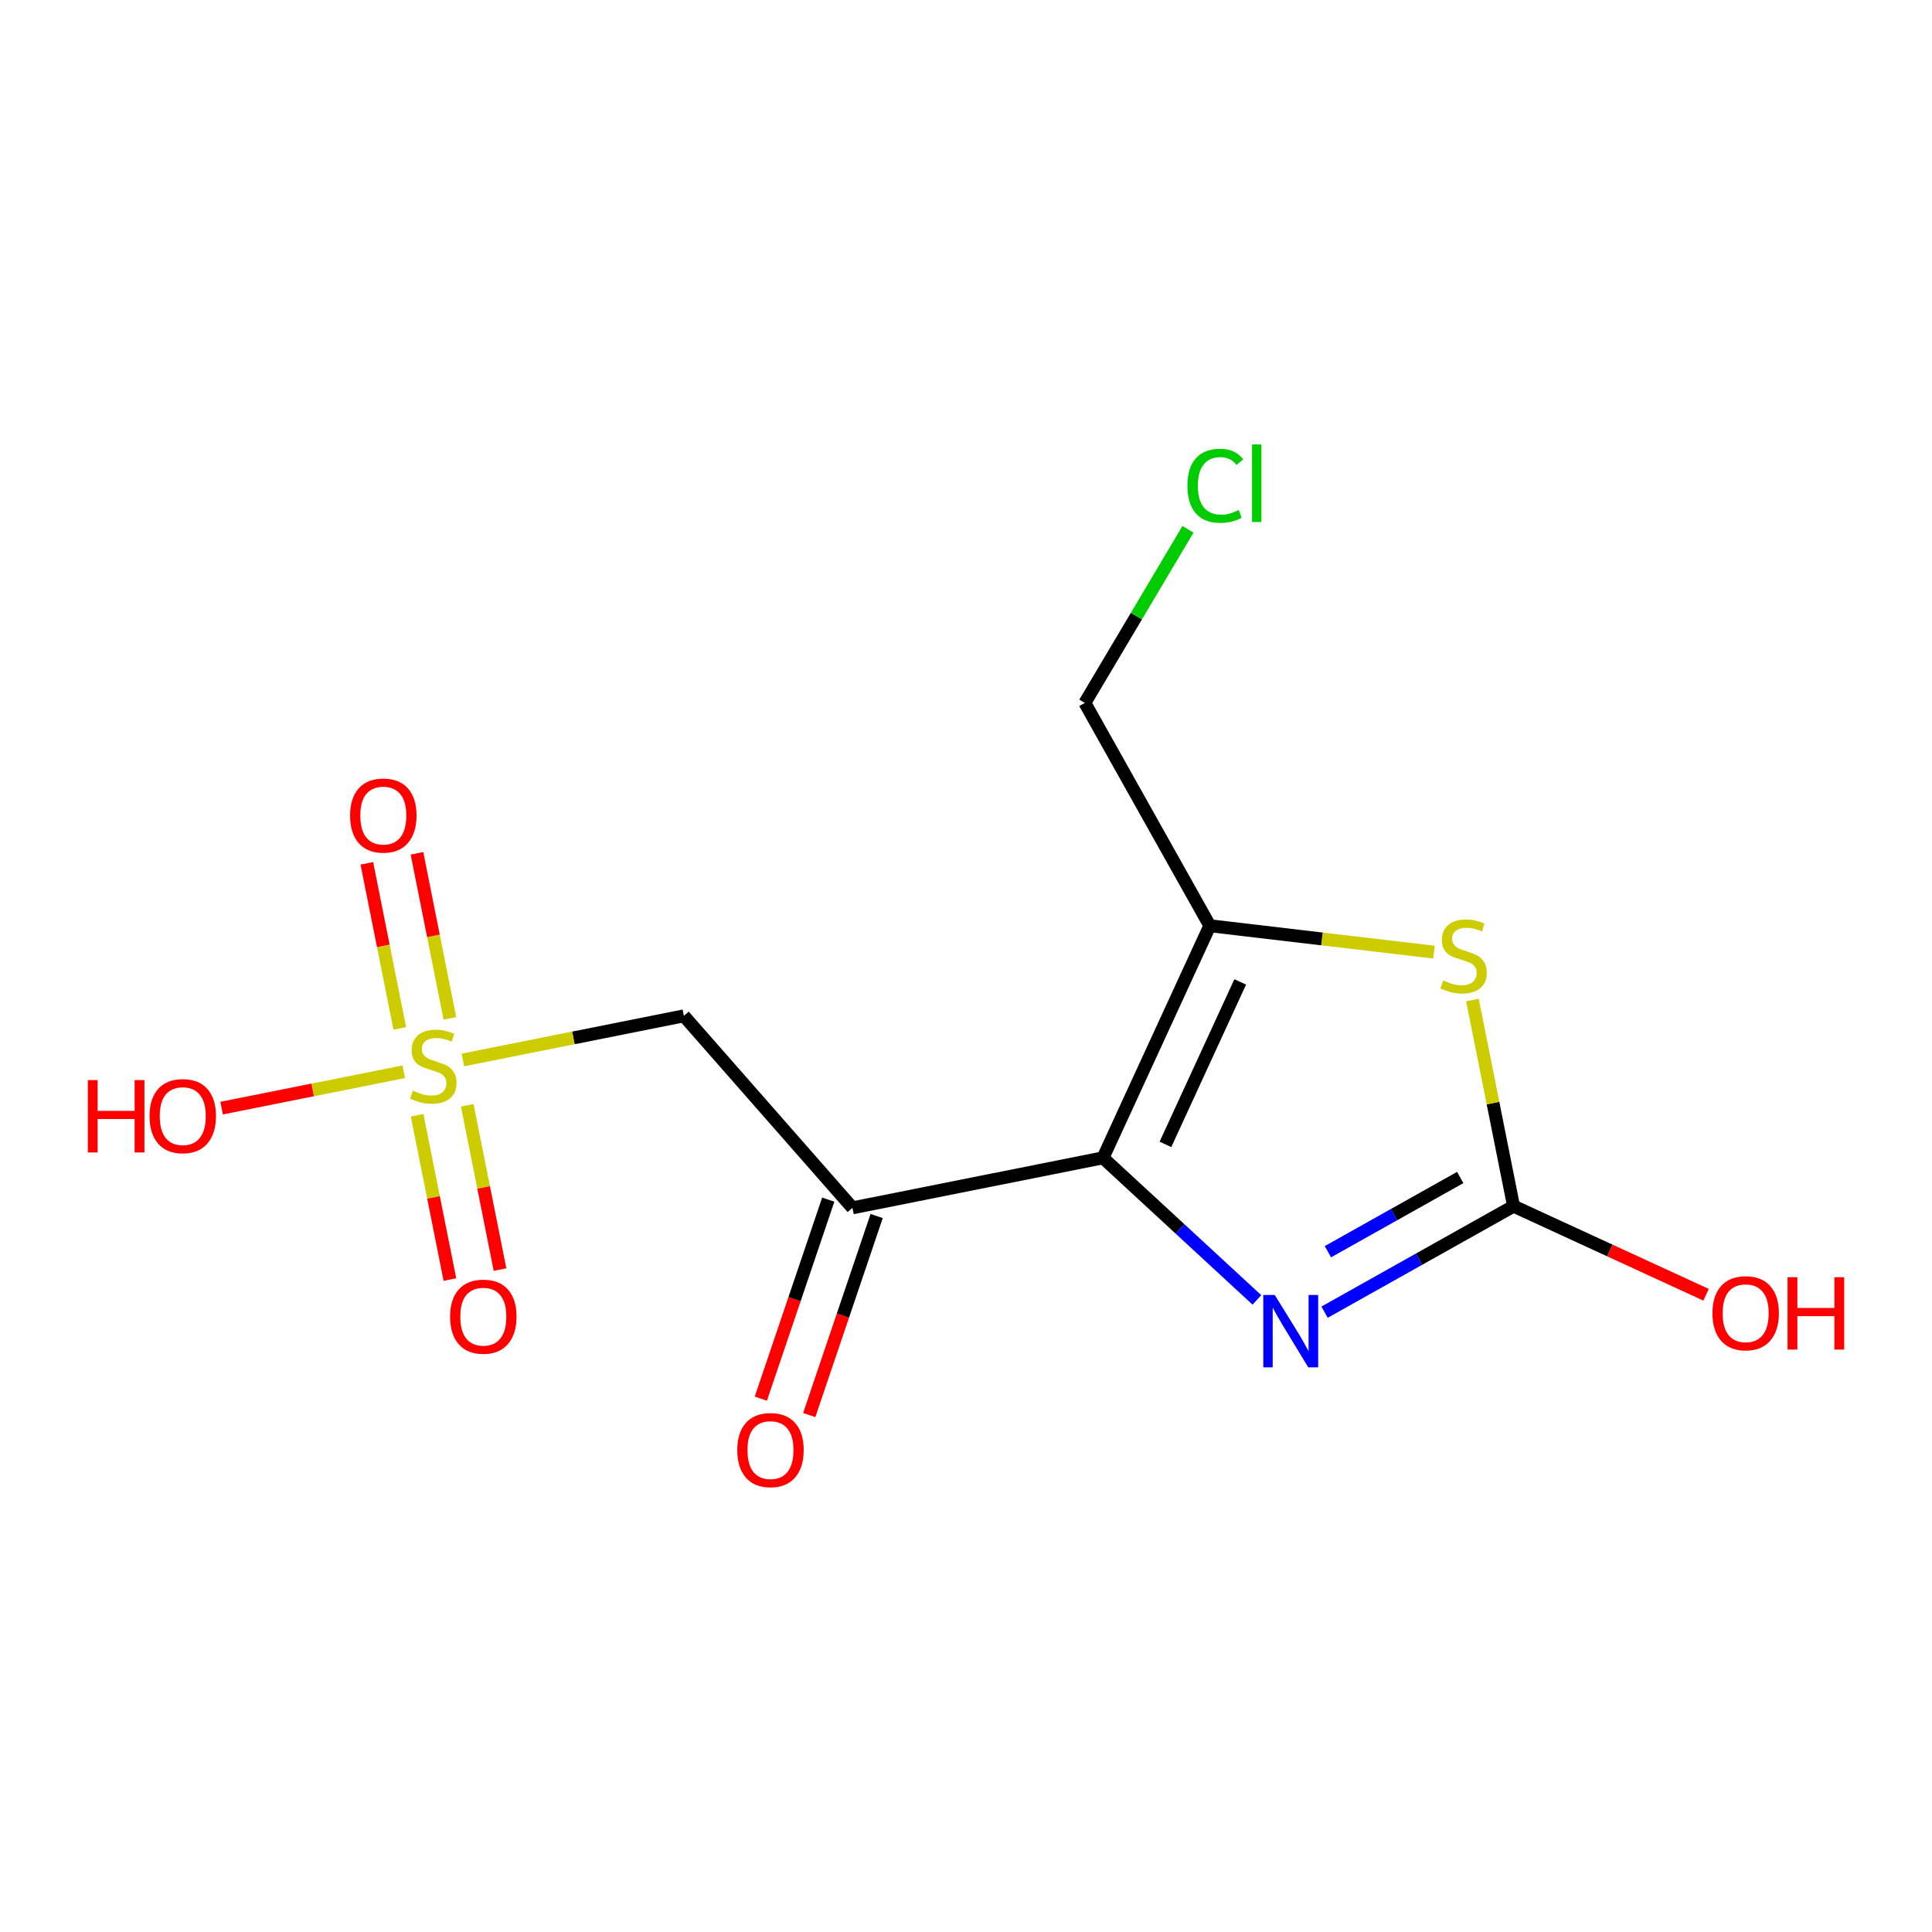 <?xml version='1.0' encoding='iso-8859-1'?>
<svg version='1.1' baseProfile='full'
              xmlns='http://www.w3.org/2000/svg'
                      xmlns:rdkit='http://www.rdkit.org/xml'
                      xmlns:xlink='http://www.w3.org/1999/xlink'
                  xml:space='preserve'
width='300px' height='300px' viewBox='0 0 300 300'>
<!-- END OF HEADER -->
<rect style='opacity:1.0;fill:#FFFFFF;stroke:none' width='300' height='300' x='0' y='0'> </rect>
<rect style='opacity:1.0;fill:#FFFFFF;stroke:none' width='300' height='300' x='0' y='0'> </rect>
<path class='bond-0 atom-0 atom-1' d='M 125.657,219.728 L 130.891,204.277' style='fill:none;fill-rule:evenodd;stroke:#FF0000;stroke-width:2.0px;stroke-linecap:butt;stroke-linejoin:miter;stroke-opacity:1' />
<path class='bond-0 atom-0 atom-1' d='M 130.891,204.277 L 136.126,188.826' style='fill:none;fill-rule:evenodd;stroke:#000000;stroke-width:2.0px;stroke-linecap:butt;stroke-linejoin:miter;stroke-opacity:1' />
<path class='bond-0 atom-0 atom-1' d='M 118.142,217.183 L 123.376,201.731' style='fill:none;fill-rule:evenodd;stroke:#FF0000;stroke-width:2.0px;stroke-linecap:butt;stroke-linejoin:miter;stroke-opacity:1' />
<path class='bond-0 atom-0 atom-1' d='M 123.376,201.731 L 128.61,186.28' style='fill:none;fill-rule:evenodd;stroke:#000000;stroke-width:2.0px;stroke-linecap:butt;stroke-linejoin:miter;stroke-opacity:1' />
<path class='bond-1 atom-1 atom-2' d='M 132.368,187.553 L 106.191,157.742' style='fill:none;fill-rule:evenodd;stroke:#000000;stroke-width:2.0px;stroke-linecap:butt;stroke-linejoin:miter;stroke-opacity:1' />
<path class='bond-6 atom-1 atom-7' d='M 132.368,187.553 L 171.274,179.788' style='fill:none;fill-rule:evenodd;stroke:#000000;stroke-width:2.0px;stroke-linecap:butt;stroke-linejoin:miter;stroke-opacity:1' />
<path class='bond-2 atom-2 atom-3' d='M 106.191,157.742 L 89.035,161.165' style='fill:none;fill-rule:evenodd;stroke:#000000;stroke-width:2.0px;stroke-linecap:butt;stroke-linejoin:miter;stroke-opacity:1' />
<path class='bond-2 atom-2 atom-3' d='M 89.035,161.165 L 71.879,164.589' style='fill:none;fill-rule:evenodd;stroke:#CCCC00;stroke-width:2.0px;stroke-linecap:butt;stroke-linejoin:miter;stroke-opacity:1' />
<path class='bond-3 atom-3 atom-4' d='M 69.859,158.136 L 67.302,145.32' style='fill:none;fill-rule:evenodd;stroke:#CCCC00;stroke-width:2.0px;stroke-linecap:butt;stroke-linejoin:miter;stroke-opacity:1' />
<path class='bond-3 atom-3 atom-4' d='M 67.302,145.32 L 64.744,132.503' style='fill:none;fill-rule:evenodd;stroke:#FF0000;stroke-width:2.0px;stroke-linecap:butt;stroke-linejoin:miter;stroke-opacity:1' />
<path class='bond-3 atom-3 atom-4' d='M 62.078,159.689 L 59.52,146.873' style='fill:none;fill-rule:evenodd;stroke:#CCCC00;stroke-width:2.0px;stroke-linecap:butt;stroke-linejoin:miter;stroke-opacity:1' />
<path class='bond-3 atom-3 atom-4' d='M 59.52,146.873 L 56.963,134.056' style='fill:none;fill-rule:evenodd;stroke:#FF0000;stroke-width:2.0px;stroke-linecap:butt;stroke-linejoin:miter;stroke-opacity:1' />
<path class='bond-4 atom-3 atom-5' d='M 64.77,173.178 L 67.316,185.935' style='fill:none;fill-rule:evenodd;stroke:#CCCC00;stroke-width:2.0px;stroke-linecap:butt;stroke-linejoin:miter;stroke-opacity:1' />
<path class='bond-4 atom-3 atom-5' d='M 67.316,185.935 L 69.862,198.691' style='fill:none;fill-rule:evenodd;stroke:#FF0000;stroke-width:2.0px;stroke-linecap:butt;stroke-linejoin:miter;stroke-opacity:1' />
<path class='bond-4 atom-3 atom-5' d='M 72.552,171.625 L 75.097,184.382' style='fill:none;fill-rule:evenodd;stroke:#CCCC00;stroke-width:2.0px;stroke-linecap:butt;stroke-linejoin:miter;stroke-opacity:1' />
<path class='bond-4 atom-3 atom-5' d='M 75.097,184.382 L 77.643,197.138' style='fill:none;fill-rule:evenodd;stroke:#FF0000;stroke-width:2.0px;stroke-linecap:butt;stroke-linejoin:miter;stroke-opacity:1' />
<path class='bond-5 atom-3 atom-6' d='M 62.691,166.423 L 48.551,169.245' style='fill:none;fill-rule:evenodd;stroke:#CCCC00;stroke-width:2.0px;stroke-linecap:butt;stroke-linejoin:miter;stroke-opacity:1' />
<path class='bond-5 atom-3 atom-6' d='M 48.551,169.245 L 34.411,172.067' style='fill:none;fill-rule:evenodd;stroke:#FF0000;stroke-width:2.0px;stroke-linecap:butt;stroke-linejoin:miter;stroke-opacity:1' />
<path class='bond-7 atom-7 atom-8' d='M 171.274,179.788 L 183.223,190.819' style='fill:none;fill-rule:evenodd;stroke:#000000;stroke-width:2.0px;stroke-linecap:butt;stroke-linejoin:miter;stroke-opacity:1' />
<path class='bond-7 atom-7 atom-8' d='M 183.223,190.819 L 195.171,201.85' style='fill:none;fill-rule:evenodd;stroke:#0000FF;stroke-width:2.0px;stroke-linecap:butt;stroke-linejoin:miter;stroke-opacity:1' />
<path class='bond-14 atom-12 atom-7' d='M 187.861,143.749 L 171.274,179.788' style='fill:none;fill-rule:evenodd;stroke:#000000;stroke-width:2.0px;stroke-linecap:butt;stroke-linejoin:miter;stroke-opacity:1' />
<path class='bond-14 atom-12 atom-7' d='M 192.58,152.472 L 180.97,177.7' style='fill:none;fill-rule:evenodd;stroke:#000000;stroke-width:2.0px;stroke-linecap:butt;stroke-linejoin:miter;stroke-opacity:1' />
<path class='bond-8 atom-8 atom-9' d='M 205.677,203.754 L 220.351,195.523' style='fill:none;fill-rule:evenodd;stroke:#0000FF;stroke-width:2.0px;stroke-linecap:butt;stroke-linejoin:miter;stroke-opacity:1' />
<path class='bond-8 atom-8 atom-9' d='M 220.351,195.523 L 235.026,187.293' style='fill:none;fill-rule:evenodd;stroke:#000000;stroke-width:2.0px;stroke-linecap:butt;stroke-linejoin:miter;stroke-opacity:1' />
<path class='bond-8 atom-8 atom-9' d='M 206.198,194.364 L 216.47,188.603' style='fill:none;fill-rule:evenodd;stroke:#0000FF;stroke-width:2.0px;stroke-linecap:butt;stroke-linejoin:miter;stroke-opacity:1' />
<path class='bond-8 atom-8 atom-9' d='M 216.47,188.603 L 226.742,182.841' style='fill:none;fill-rule:evenodd;stroke:#000000;stroke-width:2.0px;stroke-linecap:butt;stroke-linejoin:miter;stroke-opacity:1' />
<path class='bond-9 atom-9 atom-10' d='M 235.026,187.293 L 249.971,194.171' style='fill:none;fill-rule:evenodd;stroke:#000000;stroke-width:2.0px;stroke-linecap:butt;stroke-linejoin:miter;stroke-opacity:1' />
<path class='bond-9 atom-9 atom-10' d='M 249.971,194.171 L 264.916,201.049' style='fill:none;fill-rule:evenodd;stroke:#FF0000;stroke-width:2.0px;stroke-linecap:butt;stroke-linejoin:miter;stroke-opacity:1' />
<path class='bond-10 atom-9 atom-11' d='M 235.026,187.293 L 231.832,171.287' style='fill:none;fill-rule:evenodd;stroke:#000000;stroke-width:2.0px;stroke-linecap:butt;stroke-linejoin:miter;stroke-opacity:1' />
<path class='bond-10 atom-9 atom-11' d='M 231.832,171.287 L 228.638,155.282' style='fill:none;fill-rule:evenodd;stroke:#CCCC00;stroke-width:2.0px;stroke-linecap:butt;stroke-linejoin:miter;stroke-opacity:1' />
<path class='bond-11 atom-11 atom-12' d='M 222.667,147.846 L 205.264,145.797' style='fill:none;fill-rule:evenodd;stroke:#CCCC00;stroke-width:2.0px;stroke-linecap:butt;stroke-linejoin:miter;stroke-opacity:1' />
<path class='bond-11 atom-11 atom-12' d='M 205.264,145.797 L 187.861,143.749' style='fill:none;fill-rule:evenodd;stroke:#000000;stroke-width:2.0px;stroke-linecap:butt;stroke-linejoin:miter;stroke-opacity:1' />
<path class='bond-12 atom-12 atom-13' d='M 187.861,143.749 L 168.453,109.146' style='fill:none;fill-rule:evenodd;stroke:#000000;stroke-width:2.0px;stroke-linecap:butt;stroke-linejoin:miter;stroke-opacity:1' />
<path class='bond-13 atom-13 atom-14' d='M 168.453,109.146 L 176.459,95.671' style='fill:none;fill-rule:evenodd;stroke:#000000;stroke-width:2.0px;stroke-linecap:butt;stroke-linejoin:miter;stroke-opacity:1' />
<path class='bond-13 atom-13 atom-14' d='M 176.459,95.671 L 184.464,82.195' style='fill:none;fill-rule:evenodd;stroke:#00CC00;stroke-width:2.0px;stroke-linecap:butt;stroke-linejoin:miter;stroke-opacity:1' />
<path  class='atom-0' d='M 114.482 225.16
Q 114.482 222.462, 115.815 220.955
Q 117.148 219.447, 119.639 219.447
Q 122.131 219.447, 123.464 220.955
Q 124.797 222.462, 124.797 225.16
Q 124.797 227.89, 123.448 229.445
Q 122.099 230.984, 119.639 230.984
Q 117.164 230.984, 115.815 229.445
Q 114.482 227.906, 114.482 225.16
M 119.639 229.715
Q 121.353 229.715, 122.274 228.572
Q 123.21 227.414, 123.21 225.16
Q 123.21 222.954, 122.274 221.844
Q 121.353 220.717, 119.639 220.717
Q 117.926 220.717, 116.989 221.828
Q 116.069 222.939, 116.069 225.16
Q 116.069 227.43, 116.989 228.572
Q 117.926 229.715, 119.639 229.715
' fill='#FF0000'/>
<path  class='atom-3' d='M 64.111 169.362
Q 64.238 169.41, 64.762 169.632
Q 65.285 169.854, 65.857 169.997
Q 66.444 170.124, 67.015 170.124
Q 68.078 170.124, 68.697 169.616
Q 69.316 169.093, 69.316 168.188
Q 69.316 167.569, 68.999 167.188
Q 68.697 166.807, 68.221 166.601
Q 67.745 166.395, 66.951 166.157
Q 65.952 165.855, 65.349 165.57
Q 64.762 165.284, 64.333 164.681
Q 63.92 164.078, 63.92 163.062
Q 63.92 161.65, 64.873 160.777
Q 65.841 159.904, 67.745 159.904
Q 69.046 159.904, 70.522 160.523
L 70.157 161.745
Q 68.808 161.19, 67.793 161.19
Q 66.698 161.19, 66.095 161.65
Q 65.492 162.094, 65.507 162.872
Q 65.507 163.475, 65.809 163.84
Q 66.126 164.205, 66.571 164.411
Q 67.031 164.617, 67.793 164.856
Q 68.808 165.173, 69.411 165.49
Q 70.014 165.808, 70.443 166.458
Q 70.887 167.093, 70.887 168.188
Q 70.887 169.743, 69.84 170.584
Q 68.808 171.41, 67.079 171.41
Q 66.079 171.41, 65.317 171.187
Q 64.571 170.981, 63.682 170.616
L 64.111 169.362
' fill='#CCCC00'/>
<path  class='atom-4' d='M 54.363 126.632
Q 54.363 123.934, 55.696 122.427
Q 57.029 120.919, 59.52 120.919
Q 62.012 120.919, 63.345 122.427
Q 64.678 123.934, 64.678 126.632
Q 64.678 129.361, 63.329 130.917
Q 61.98 132.456, 59.52 132.456
Q 57.045 132.456, 55.696 130.917
Q 54.363 129.377, 54.363 126.632
M 59.52 131.186
Q 61.234 131.186, 62.154 130.044
Q 63.091 128.885, 63.091 126.632
Q 63.091 124.426, 62.154 123.315
Q 61.234 122.189, 59.52 122.189
Q 57.806 122.189, 56.87 123.299
Q 55.95 124.41, 55.95 126.632
Q 55.95 128.901, 56.87 130.044
Q 57.806 131.186, 59.52 131.186
' fill='#FF0000'/>
<path  class='atom-5' d='M 69.892 204.444
Q 69.892 201.746, 71.225 200.238
Q 72.558 198.731, 75.049 198.731
Q 77.541 198.731, 78.874 200.238
Q 80.207 201.746, 80.207 204.444
Q 80.207 207.173, 78.858 208.728
Q 77.509 210.268, 75.049 210.268
Q 72.574 210.268, 71.225 208.728
Q 69.892 207.189, 69.892 204.444
M 75.049 208.998
Q 76.763 208.998, 77.684 207.856
Q 78.62 206.697, 78.62 204.444
Q 78.62 202.238, 77.684 201.127
Q 76.763 200, 75.049 200
Q 73.335 200, 72.399 201.111
Q 71.479 202.222, 71.479 204.444
Q 71.479 206.713, 72.399 207.856
Q 73.335 208.998, 75.049 208.998
' fill='#FF0000'/>
<path  class='atom-6' d='M 13.636 167.717
L 15.16 167.717
L 15.16 172.493
L 20.904 172.493
L 20.904 167.717
L 22.428 167.717
L 22.428 178.952
L 20.904 178.952
L 20.904 173.763
L 15.16 173.763
L 15.16 178.952
L 13.636 178.952
L 13.636 167.717
' fill='#FF0000'/>
<path  class='atom-6' d='M 23.221 173.302
Q 23.221 170.605, 24.554 169.097
Q 25.887 167.59, 28.379 167.59
Q 30.87 167.59, 32.203 169.097
Q 33.536 170.605, 33.536 173.302
Q 33.536 176.032, 32.188 177.587
Q 30.839 179.127, 28.379 179.127
Q 25.903 179.127, 24.554 177.587
Q 23.221 176.048, 23.221 173.302
M 28.379 177.857
Q 30.093 177.857, 31.013 176.714
Q 31.95 175.556, 31.95 173.302
Q 31.95 171.097, 31.013 169.986
Q 30.093 168.859, 28.379 168.859
Q 26.665 168.859, 25.729 169.97
Q 24.808 171.081, 24.808 173.302
Q 24.808 175.572, 25.729 176.714
Q 26.665 177.857, 28.379 177.857
' fill='#FF0000'/>
<path  class='atom-8' d='M 197.94 201.082
L 201.622 207.033
Q 201.987 207.62, 202.574 208.683
Q 203.161 209.747, 203.193 209.81
L 203.193 201.082
L 204.685 201.082
L 204.685 212.317
L 203.145 212.317
L 199.194 205.811
Q 198.734 205.049, 198.242 204.177
Q 197.766 203.304, 197.623 203.034
L 197.623 212.317
L 196.163 212.317
L 196.163 201.082
L 197.94 201.082
' fill='#0000FF'/>
<path  class='atom-10' d='M 265.908 203.911
Q 265.908 201.213, 267.241 199.706
Q 268.574 198.198, 271.066 198.198
Q 273.557 198.198, 274.89 199.706
Q 276.223 201.213, 276.223 203.911
Q 276.223 206.64, 274.874 208.196
Q 273.525 209.735, 271.066 209.735
Q 268.59 209.735, 267.241 208.196
Q 265.908 206.656, 265.908 203.911
M 271.066 208.465
Q 272.78 208.465, 273.7 207.323
Q 274.636 206.164, 274.636 203.911
Q 274.636 201.705, 273.7 200.594
Q 272.78 199.468, 271.066 199.468
Q 269.352 199.468, 268.416 200.578
Q 267.495 201.689, 267.495 203.911
Q 267.495 206.18, 268.416 207.323
Q 269.352 208.465, 271.066 208.465
' fill='#FF0000'/>
<path  class='atom-10' d='M 277.572 198.325
L 279.096 198.325
L 279.096 203.102
L 284.84 203.102
L 284.84 198.325
L 286.364 198.325
L 286.364 209.56
L 284.84 209.56
L 284.84 204.371
L 279.096 204.371
L 279.096 209.56
L 277.572 209.56
L 277.572 198.325
' fill='#FF0000'/>
<path  class='atom-11' d='M 224.088 152.243
Q 224.215 152.291, 224.738 152.513
Q 225.262 152.735, 225.833 152.878
Q 226.421 153.005, 226.992 153.005
Q 228.055 153.005, 228.674 152.497
Q 229.293 151.973, 229.293 151.069
Q 229.293 150.45, 228.975 150.069
Q 228.674 149.688, 228.198 149.482
Q 227.722 149.275, 226.928 149.037
Q 225.929 148.736, 225.326 148.45
Q 224.738 148.165, 224.31 147.561
Q 223.897 146.958, 223.897 145.943
Q 223.897 144.53, 224.849 143.658
Q 225.818 142.785, 227.722 142.785
Q 229.023 142.785, 230.499 143.404
L 230.134 144.626
Q 228.785 144.07, 227.769 144.07
Q 226.674 144.07, 226.071 144.53
Q 225.468 144.975, 225.484 145.752
Q 225.484 146.355, 225.786 146.72
Q 226.103 147.085, 226.547 147.292
Q 227.008 147.498, 227.769 147.736
Q 228.785 148.053, 229.388 148.371
Q 229.991 148.688, 230.42 149.339
Q 230.864 149.974, 230.864 151.069
Q 230.864 152.624, 229.817 153.465
Q 228.785 154.29, 227.055 154.29
Q 226.056 154.29, 225.294 154.068
Q 224.548 153.862, 223.659 153.497
L 224.088 152.243
' fill='#CCCC00'/>
<path  class='atom-14' d='M 184.384 75.427
Q 184.384 72.634, 185.685 71.174
Q 187.002 69.698, 189.494 69.698
Q 191.811 69.698, 193.049 71.333
L 192.001 72.19
Q 191.097 70.999, 189.494 70.999
Q 187.796 70.999, 186.891 72.142
Q 186.003 73.269, 186.003 75.427
Q 186.003 77.649, 186.923 78.791
Q 187.859 79.934, 189.668 79.934
Q 190.906 79.934, 192.35 79.188
L 192.795 80.378
Q 192.207 80.759, 191.319 80.981
Q 190.43 81.203, 189.446 81.203
Q 187.002 81.203, 185.685 79.712
Q 184.384 78.22, 184.384 75.427
' fill='#00CC00'/>
<path  class='atom-14' d='M 194.413 69.016
L 195.873 69.016
L 195.873 81.061
L 194.413 81.061
L 194.413 69.016
' fill='#00CC00'/>
</svg>
